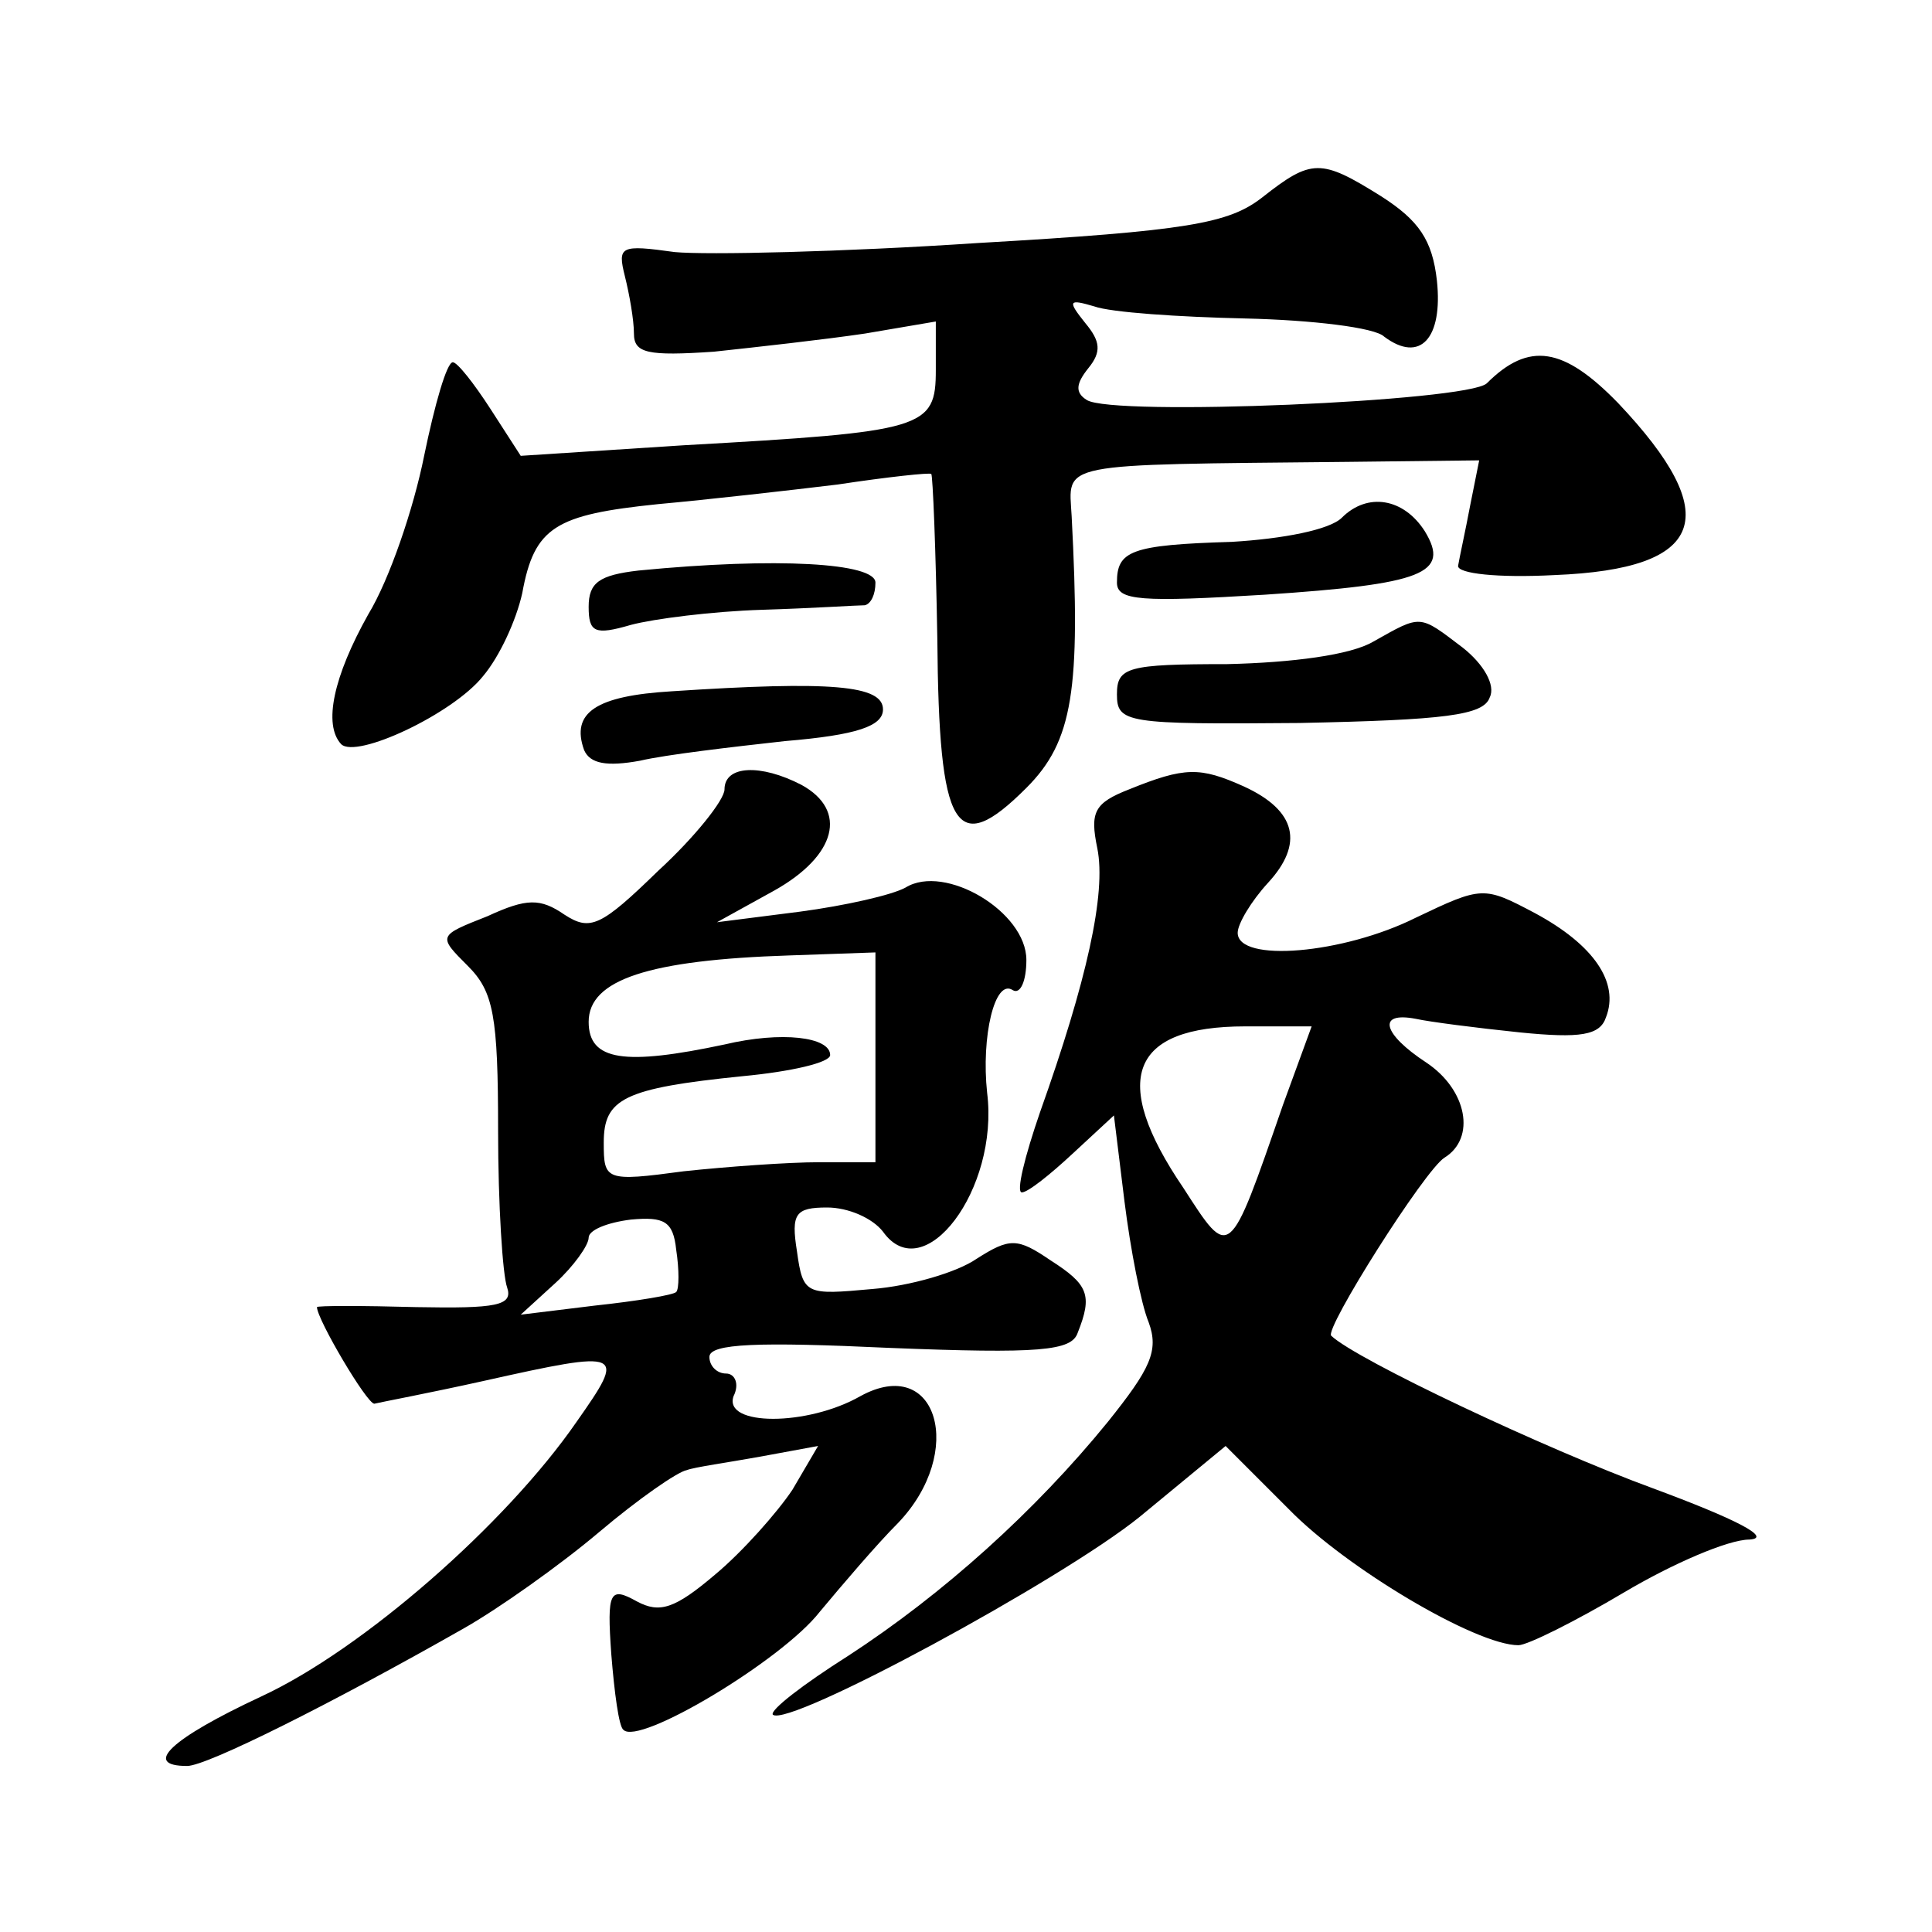 <?xml version="1.0" standalone="no"?>
<!DOCTYPE svg PUBLIC "-//W3C//DTD SVG 20010904//EN"
 "http://www.w3.org/TR/2001/REC-SVG-20010904/DTD/svg10.dtd">
<svg version="1.0" xmlns="http://www.w3.org/2000/svg"
 width="128pt" height="128pt" viewBox="0 0 128 128"
 preserveAspectRatio="xMidYMid meet">
<g transform="translate(0,128) scale(0.1,-0.1)"
fill="#0" stroke="none">
<path d="M836 1149 c-22 -17 -49 -22 -188 -30 -90 -6 -180 -8 -201 -6 -36 5 -38
4 -33 -16 3 -12 6 -29 6 -38 0 -13 9 -15 53 -12 28 3 73 8 100 12 l47 8 0 -32 c0
-39 -7 -41 -167 -50 l-108 -7 -20 31 c-11 17 -22 31 -25 31 -4 0 -12 -28 -19 -62
-7 -35 -23 -82 -37 -105 -23 -41 -30 -73 -18 -86 10 -10 74 20 94 45 11 13 22 37
26 55 8 44 22 52 90 59 33 3 86 9 119 13 33 5 61 8 62 7 1 -1 3 -50 4 -109 1 -128
12 -146 59 -99 31 31 36 65 30 180 -2 36 -12 34 183 36 l87 1 -6 -30 c-3 -16 -7
-34 -8 -40 0 -5 26 -8 64 -6 100 4 113 39 42 114 -36 37 -59 41 -87 13 -13 -12
-248 -22 -265 -11 -8 5 -7 11 1 21 9 11 8 18 -2 30 -12 15 -11 16 6 11 11 -4 56
-7 100 -8 44 -1 86 -6 92 -12 24 -18 39 -1 35 37 -3 27 -12 40 -37 56 -40 25 -46
25 -79 -1z M889 937 c-8 -8 -39 -14 -73 -16 -67 -2 -76 -6 -76 -27 0 -12 16 -13
98 -8 105 7 123 14 106 42 -14 22 -38 26 -55 9z M423 902 c-26 -3 -33 -8 -33 -24
0 -17 4 -19 28 -12 15 4 54 9 87 10 33 1 63 3 68 3 4 1 7 7 7 15 0 13 -65 17 -157
8z M910 855 c-15 -9 -54 -14 -97 -15 -66 0 -73 -2 -73 -20 0 -19 6 -20 121 -19
96 2 122 5 126 17 4 8 -4 22 -18 33 -29 22 -27 22 -59 4z M445 822 c-50 -3 -67
-14 -58 -39 4 -9 15 -11 37 -7 17 4 60 9 96 13 48 4 65 10 65 21 0 16 -34 19 -140
12z M480 757 c0 -7 -20 -32 -44 -54 -38 -37 -45 -40 -62 -29 -16 11 -25 11 -51
-1 -33 -13 -33 -13 -13 -33 17 -17 20 -33 20 -109 0 -49 3 -96 6 -104 4 -12 -7
-14 -60 -13 -36 1 -66 1 -66 0 0 -8 33 -64 38 -64 4 1 36 7 72 15 94 21 95 20 62
-27 -47 -68 -142 -151 -209 -182 -60 -28 -79 -46 -49 -46 13 0 95 41 183 91 23
13 64 42 90 64 26 22 52 40 58 41 5 2 27 5 49 9 l38 7 -17 -29 c-10 -15 -33 -41
-51 -56 -27 -23 -37 -26 -52 -18 -18 10 -20 7 -17 -35 2 -25 5 -48 8 -50 10 -11
105 46 130 78 15 18 38 45 52 59 45 47 26 112 -25 84 -35 -20 -91 -20 -84 0 4 8
1 15 -5 15 -6 0 -11 5 -11 11 0 9 33 10 119 6 100 -4 121 -2 125 10 10 25 7 32
-18 48 -22 15 -27 15 -49 1 -13 -9 -44 -18 -69 -20 -44 -4 -46 -4 -50 25 -4 25
-1 29 20 29 14 0 30 -7 37 -16 27 -38 77 28 69 92 -4 37 5 76 17 68 5 -3 9 6 9
20 0 32 -54 64 -80 48 -9 -5 -40 -12 -70 -16 l-55 -7 38 21 c41 23 49 53 18 70
-27 14 -51 13 -51 -3z m100 -177 l0 -70 -37 0 c-21 0 -62 -3 -90 -6 -52 -7 -53
-6 -53 19 0 29 13 36 92 44 32 3 58 9 58 14 0 12 -32 16 -70 7 -66 -14 -90 -11
-90 15 0 28 40 41 133 44 l57 2 0 -69z m-132 -156 c-2 -2 -26 -6 -54 -9 l-49 -6
23 21 c12 11 22 25 22 30 0 5 12 10 28 12 22 2 28 -1 30 -20 2 -13 2 -26 0 -28z
M748 757 c-23 -9 -26 -15 -21 -39 6 -30 -7 -88 -38 -175 -10 -29 -16 -53 -12 -53
4 0 19 12 34 26 l27 25 7 -57 c4 -32 11 -68 16 -80 7 -19 1 -31 -27 -66 -48 -59
-109 -114 -172 -155 -30 -19 -52 -36 -50 -39 10 -9 191 89 243 131 l57 47 42 -42
c38 -39 124 -90 152 -90 6 0 38 16 70 35 32 19 69 35 83 35 16 1 -10 14 -64 34
-71 26 -196 85 -213 101 -5 4 62 110 75 118 21 13 15 45 -12 63 -29 19 -33 34 -7
29 9 -2 40 -6 69 -9 40 -4 53 -2 57 10 9 23 -8 48 -47 69 -34 18 -35 18 -79 -3
-48 -24 -118 -30 -118 -10 0 6 9 21 20 33 24 26 19 48 -16 64 -29 13 -39 13 -76
-2z m102 -209 c-36 -104 -35 -103 -66 -55 -49 72 -35 107 41 107 l44 0 -19 -52z"/>
</g>
</svg>
